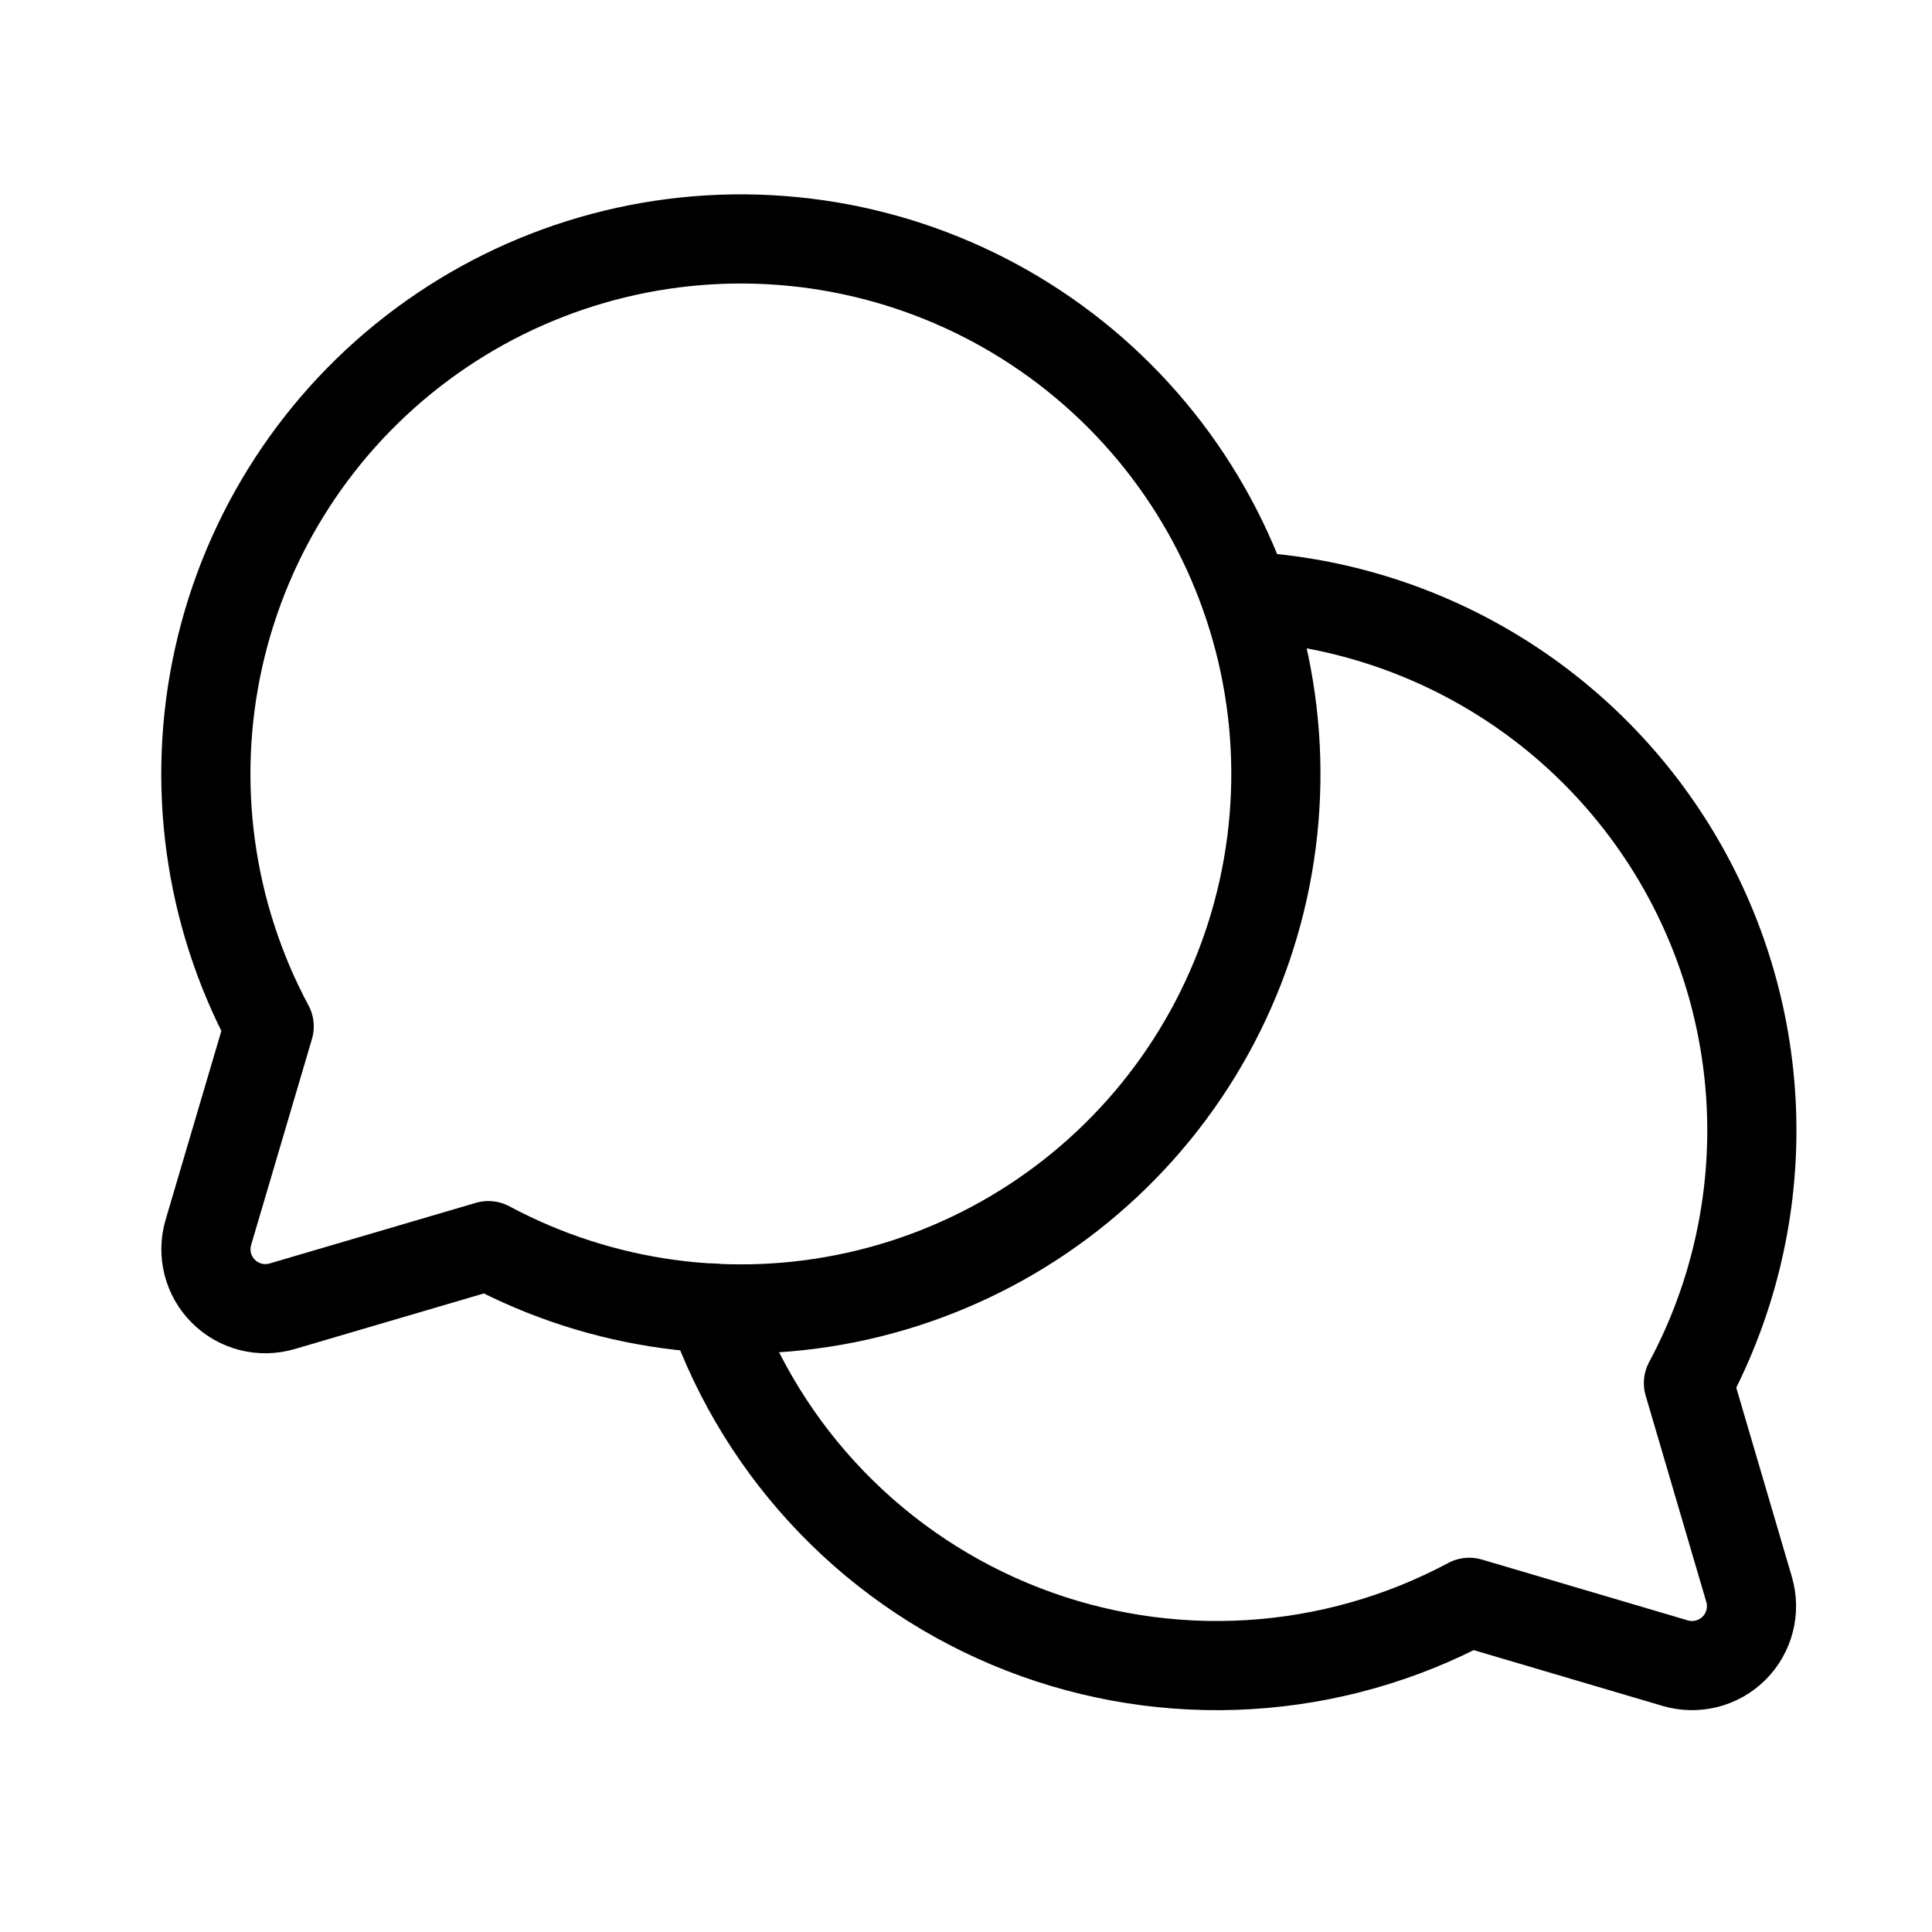 <svg width="65" height="65" viewBox="0 0 65 65" fill="none" xmlns="http://www.w3.org/2000/svg">
<path d="M9.056 34.533C7.019 30.727 6.417 26.315 7.361 22.103C8.305 17.89 10.732 14.157 14.199 11.584C17.666 9.011 21.942 7.77 26.247 8.087C30.553 8.404 34.601 10.258 37.654 13.311C40.706 16.363 42.56 20.412 42.877 24.717C43.194 29.023 41.953 33.299 39.38 36.766C36.808 40.232 33.075 42.659 28.862 43.603C24.649 44.547 20.238 43.946 16.431 41.908L9.491 43.948C9.147 44.049 8.781 44.056 8.433 43.967C8.085 43.878 7.767 43.697 7.514 43.443C7.26 43.189 7.079 42.872 6.99 42.524C6.901 42.176 6.908 41.81 7.009 41.466L9.056 34.533Z" stroke="black" stroke-width="3" stroke-linecap="round" stroke-linejoin="round"/>
<path d="M41.916 20.061C44.94 20.225 47.873 21.15 50.445 22.749C53.017 24.348 55.143 26.57 56.628 29.21C58.112 31.849 58.907 34.821 58.938 37.849C58.969 40.877 58.236 43.864 56.806 46.533L58.846 53.473C58.947 53.818 58.954 54.183 58.865 54.531C58.776 54.879 58.596 55.197 58.342 55.451C58.088 55.705 57.77 55.886 57.422 55.975C57.074 56.063 56.708 56.057 56.364 55.956L49.431 53.908C47.141 55.133 44.614 55.848 42.021 56.004C39.429 56.161 36.834 55.755 34.413 54.814C31.992 53.874 29.804 52.421 27.997 50.555C26.191 48.69 24.809 46.455 23.946 44.006" stroke="black" stroke-width="3" stroke-linecap="round" stroke-linejoin="round"/>
</svg>
